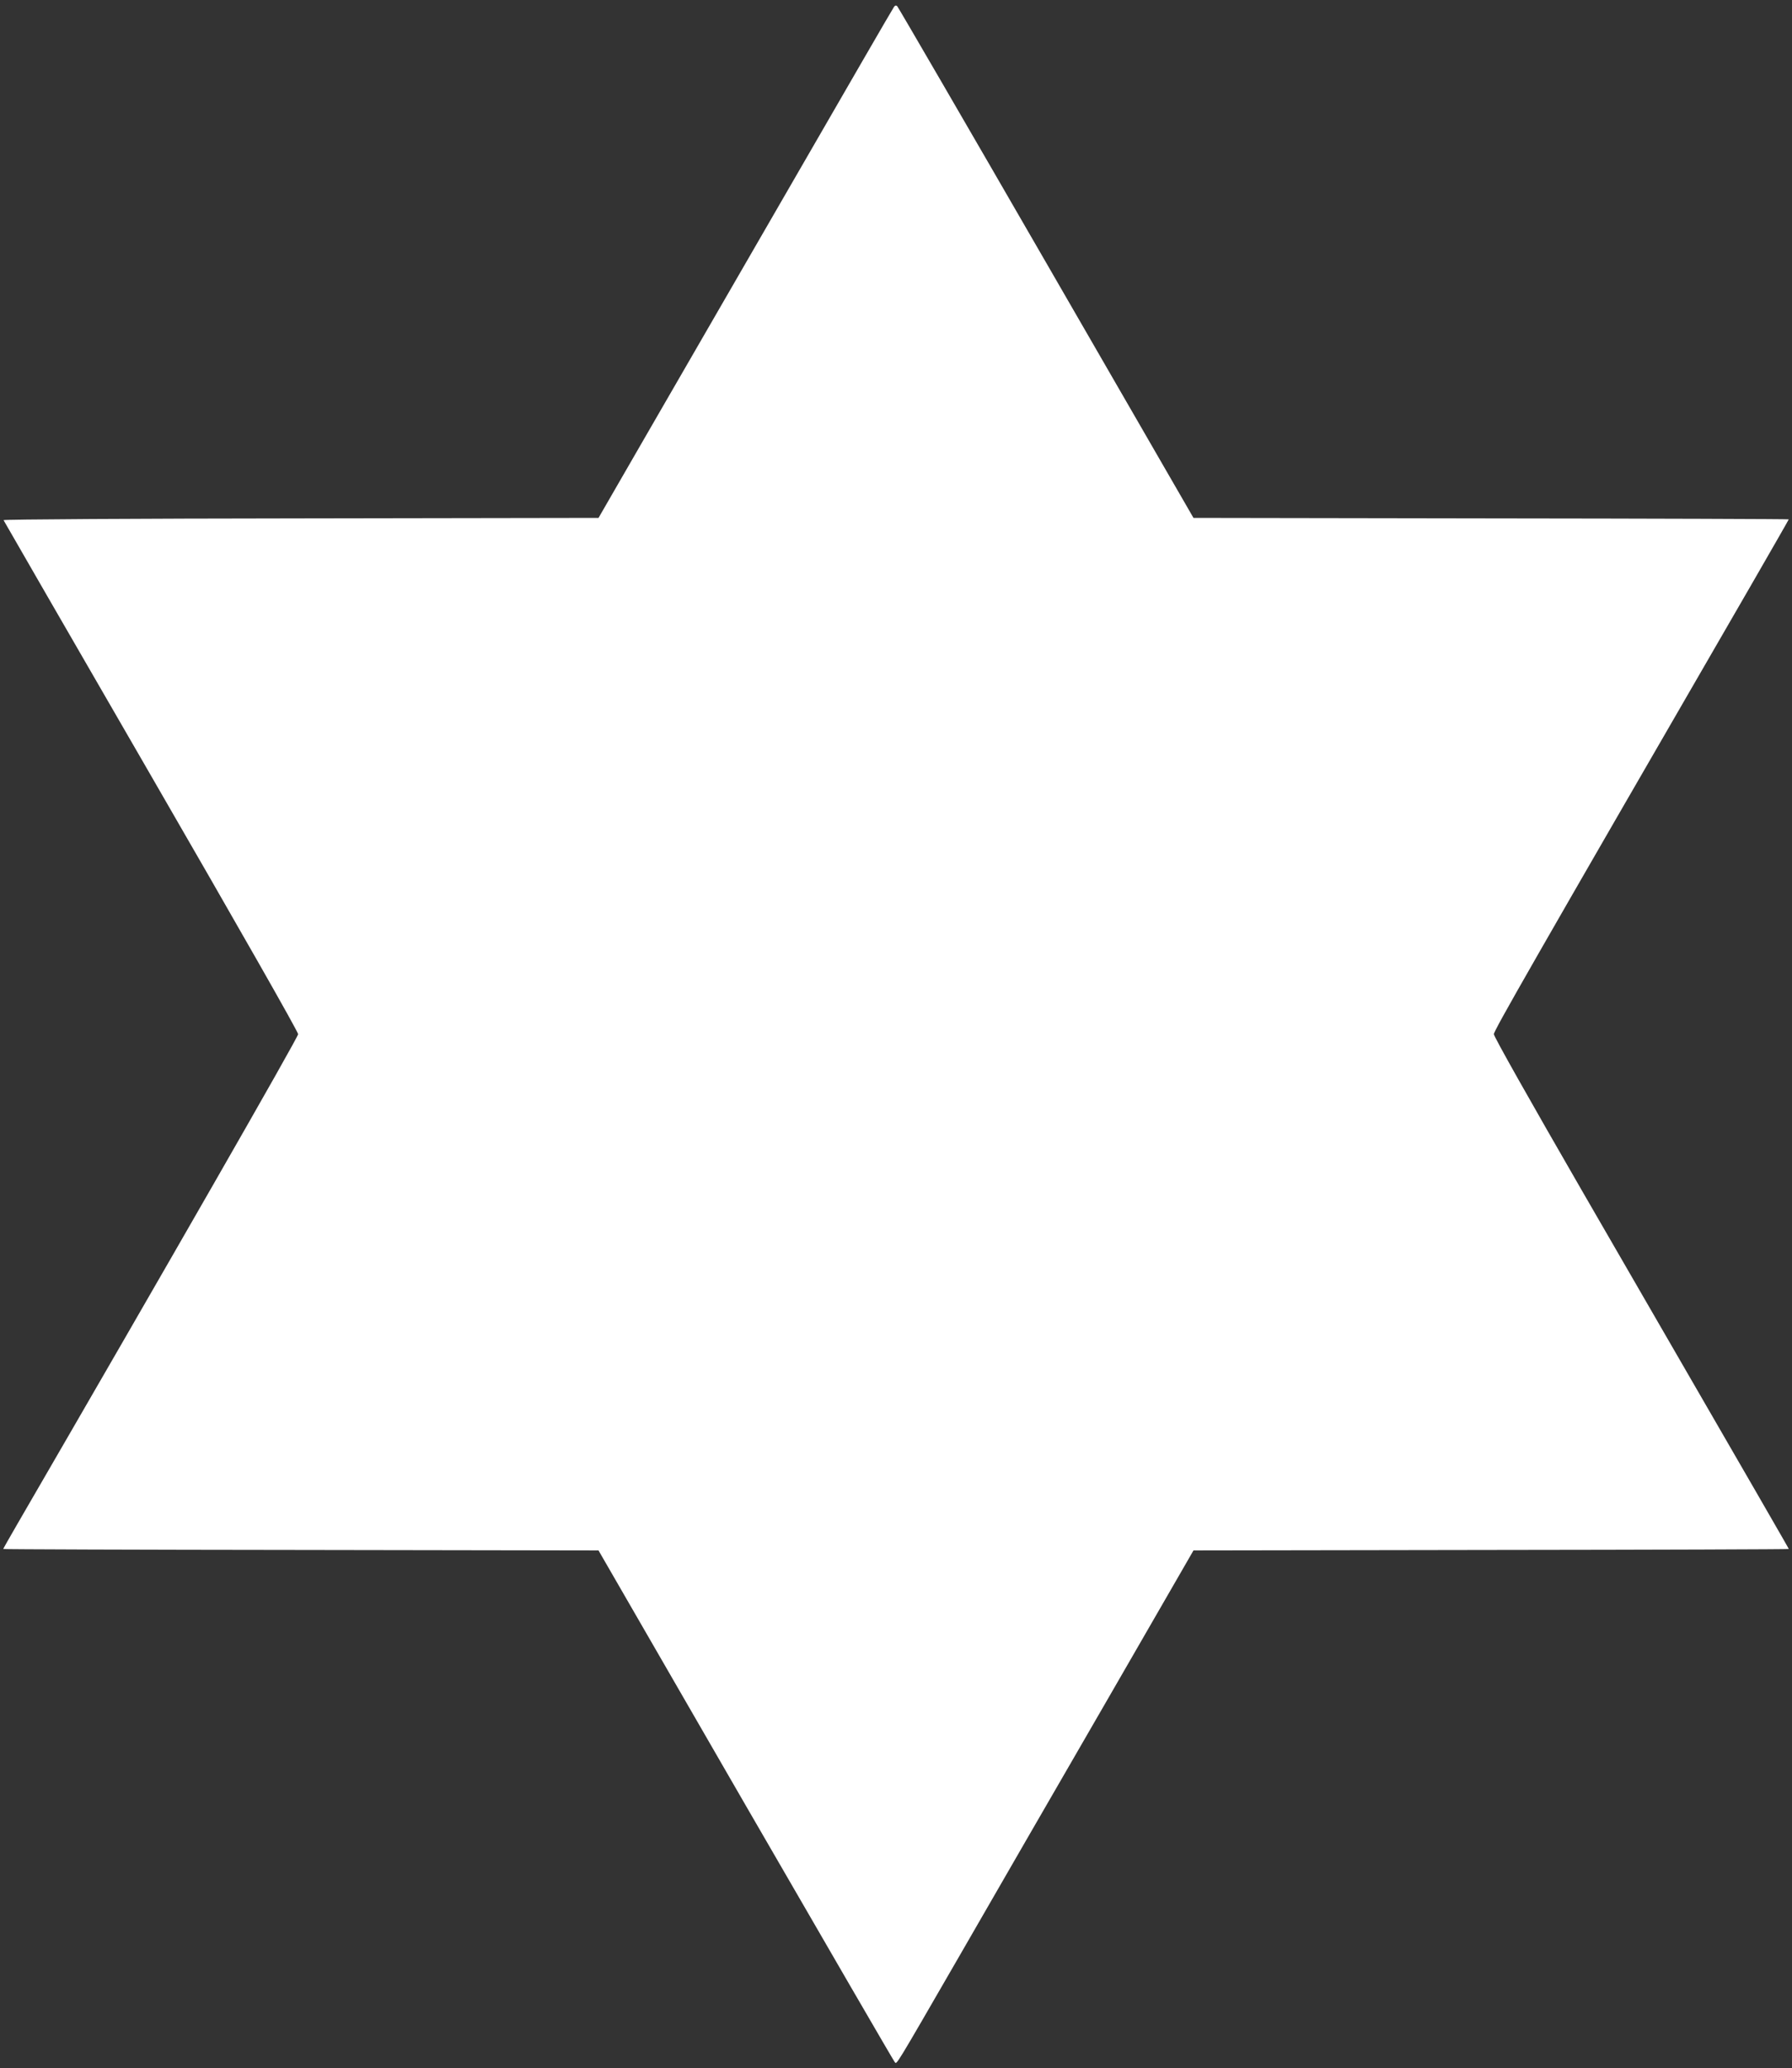 <?xml version="1.0" standalone="no"?>
<!DOCTYPE svg PUBLIC "-//W3C//DTD SVG 20010904//EN"
 "http://www.w3.org/TR/2001/REC-SVG-20010904/DTD/svg10.dtd">
<svg version="1.0" xmlns="http://www.w3.org/2000/svg"
 width="1109pt" height="1280pt" viewBox="0 0 1109 1280"
 preserveAspectRatio="xMidYMid meet">
<rect x="0" y="0" width="1109" height="1280" fill="#333333" stroke="none"/>
<g transform="translate(0,1280) scale(0.1,-0.1)"
fill="#ffffff" stroke="none">
<path d="M5533 12758 c-6 -7 -306 -526 -668 -1153 -362 -627 -772 -1336 -910
-1575 l-251 -435 -1843 -3 c-1013 -1 -1841 -6 -1839 -11 2 -4 412 -716 913
-1582 545 -943 910 -1584 910 -1599 0 -20 -818 -1446 -1739 -3034 -47 -81 -86
-150 -86 -152 0 -2 829 -5 1842 -6 l1842 -3 911 -1578 c502 -868 916 -1582
922 -1588 14 -14 -10 -54 406 666 190 330 593 1028 895 1550 l548 950 1842 3
c1013 1 1842 4 1842 6 0 4 -125 220 -1276 2211 -325 563 -549 960 -549 975 0
22 223 412 1592 2779 128 222 233 405 233 407 0 2 -829 5 -1842 6 l-1842 3
-911 1578 c-501 868 -916 1582 -922 1588 -7 7 -13 6 -20 -3z"/>
</g>
</svg>
